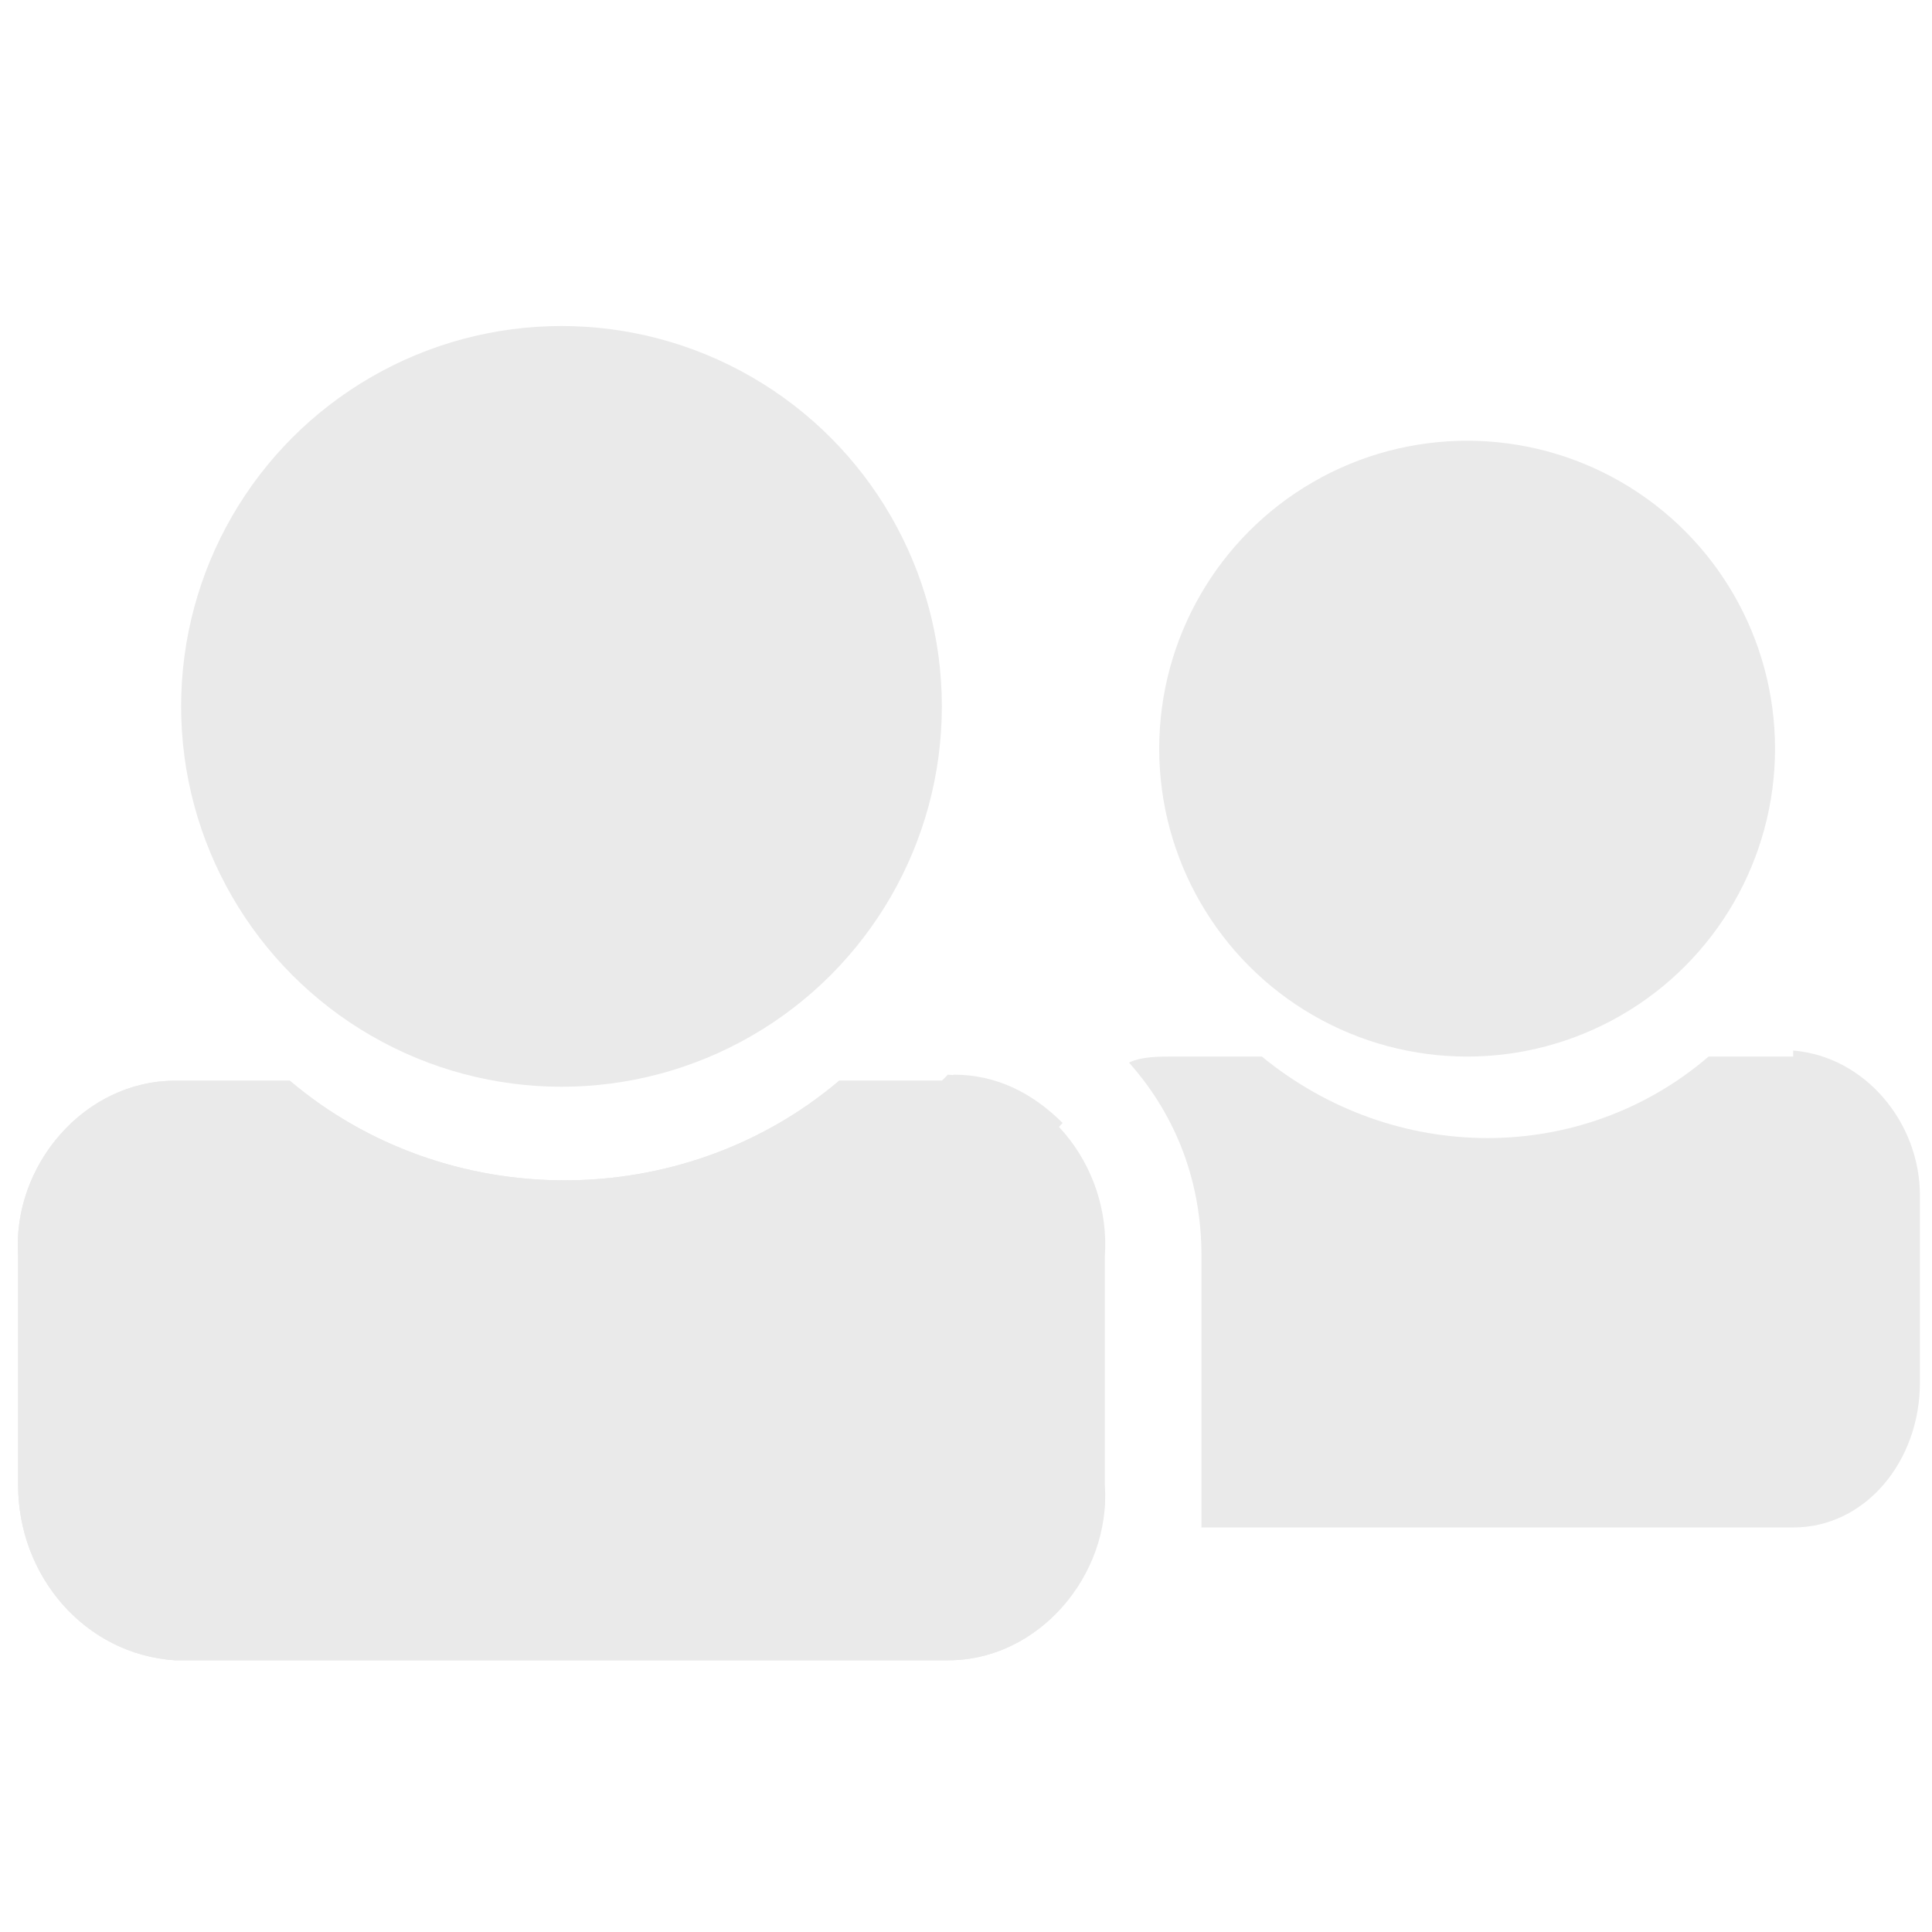 <?xml version="1.0" encoding="UTF-8"?>
<svg id="Camada_1" data-name="Camada 1" xmlns="http://www.w3.org/2000/svg" version="1.1" viewBox="0 0 32 32">
  <defs>
    <style>
      .cls-1 {
        fill: #eaeaea;
        stroke-width: 0px;
      }
    </style>
  </defs>
  <circle class="cls-1" cx="9.3" cy="11.7" r="6.3"/>
  <path class="cls-1" d="M15.6,17.9h-1.7c-2.6,2.2-6.5,2.2-9.1,0h-1.9c-1.5,0-2.7,1.4-2.6,2.9v3.8c0,1.5,1.1,2.8,2.6,2.9h12.8c1.5,0,2.7-1.4,2.6-2.9v-3.8c.1-1.5-1-2.9-2.6-3,0,0,0,0,0,0Z"/>
  <circle class="cls-1" cx="24.3" cy="12.4" r="5.1"/>
  <path class="cls-1" d="M15.6,17.9h-1.7c-2.6,2.2-6.5,2.2-9.1,0h-1.9c-1.5,0-2.7,1.4-2.6,2.9v3.8c0,1.5,1.1,2.8,2.6,2.9h12.8c1.4,0,2.5-1.2,2.6-2.6-.7-.5-1.1-1.2-1-2.1v-3.1c0-.4,0-.8.3-1.1-.5-.5-1.1-.8-1.8-.8Z"/>
  <path class="cls-1" d="M29.7,17.5h-1.4c-2.1,1.8-5.2,1.8-7.4,0h-1.5c-.2,0-.5,0-.7.1.8.9,1.2,2,1.2,3.2v3.8c0,.2,0,.5,0,.7h9.8c1.2,0,2.1-1.1,2.1-2.4v-3.1c0-1.2-.9-2.3-2.1-2.4Z"/>
</svg>